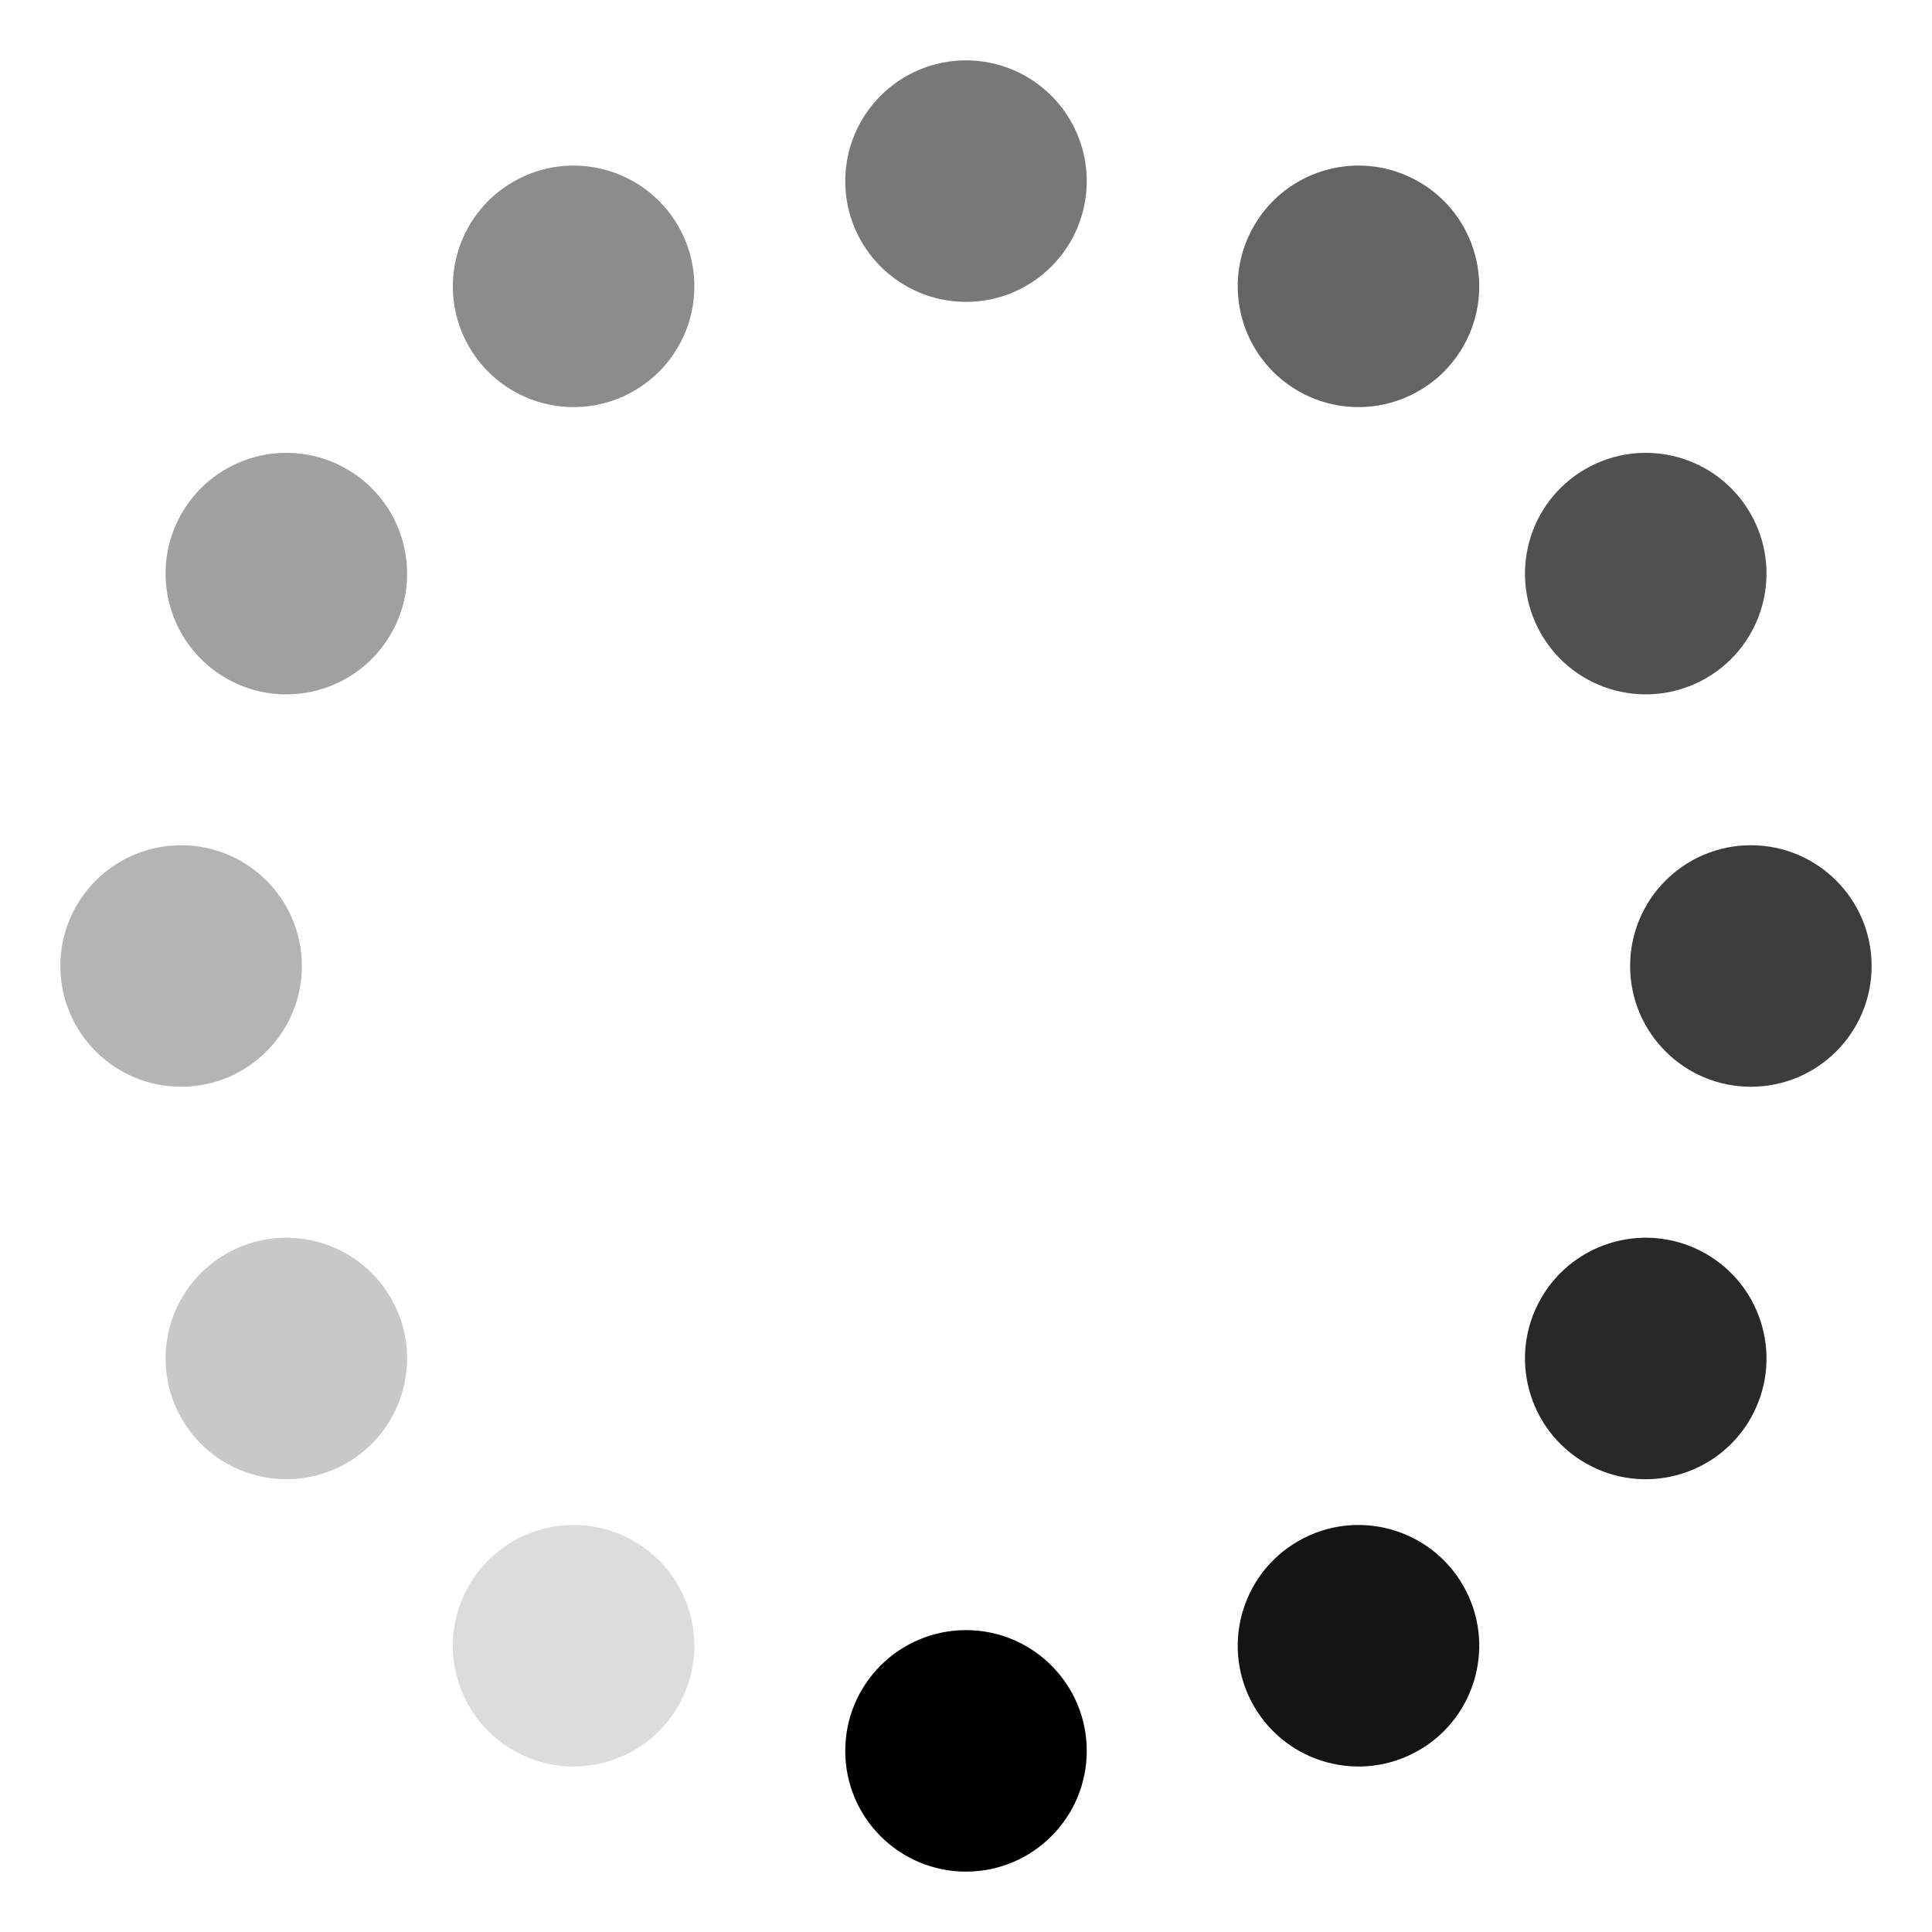 <svg height="32" viewBox="0 0 32 32" width="32" xmlns="http://www.w3.org/2000/svg"><g transform="matrix(-1 0 0 -1 32 32)"><circle cx="16" cy="3" r="2"/><circle cx="16" cy="-29" fill="#787878" r="2" transform="scale(1 -1)"/><circle cx="16" cy="-29" fill="#b4b4b4" r="2" transform="rotate(90)"/><circle cx="16" cy="3" fill="#3c3c3c" r="2" transform="matrix(0 1 1 0 0 0)"/><circle cx="5.856" cy="-34.856" fill="#a0a0a0" r="2" transform="matrix(-.5 .866 -.866 -.5 0 0)"/><circle cx="5.856" cy="8.856" fill="#282828" r="2" transform="matrix(-.5 .866 .866 .5 0 0)"/><circle cx="-5.856" cy="-34.856" fill="#8c8c8c" r="2" transform="matrix(-.866 .5 -.5 -.866 0 0)"/><circle cx="-5.856" cy="8.856" fill="#141414" r="2" transform="matrix(-.866 .5 .5 .866 0 0)"/><circle cx="-21.856" cy="-18.856" fill="#646464" r="2" transform="matrix(-.866 -.5 .5 -.866 0 0)"/><circle cx="-21.856" cy="-7.144" fill="#dcdcdc" r="2" transform="matrix(-.866 -.5 -.5 .866 0 0)"/><circle cx="-21.856" cy="-7.144" fill="#505050" r="2" transform="matrix(-.5 -.866 .866 -.5 0 0)"/><circle cx="-21.856" cy="-18.856" fill="#c8c8c8" r="2" transform="matrix(-.5 -.866 -.866 .5 0 0)"/></g></svg>